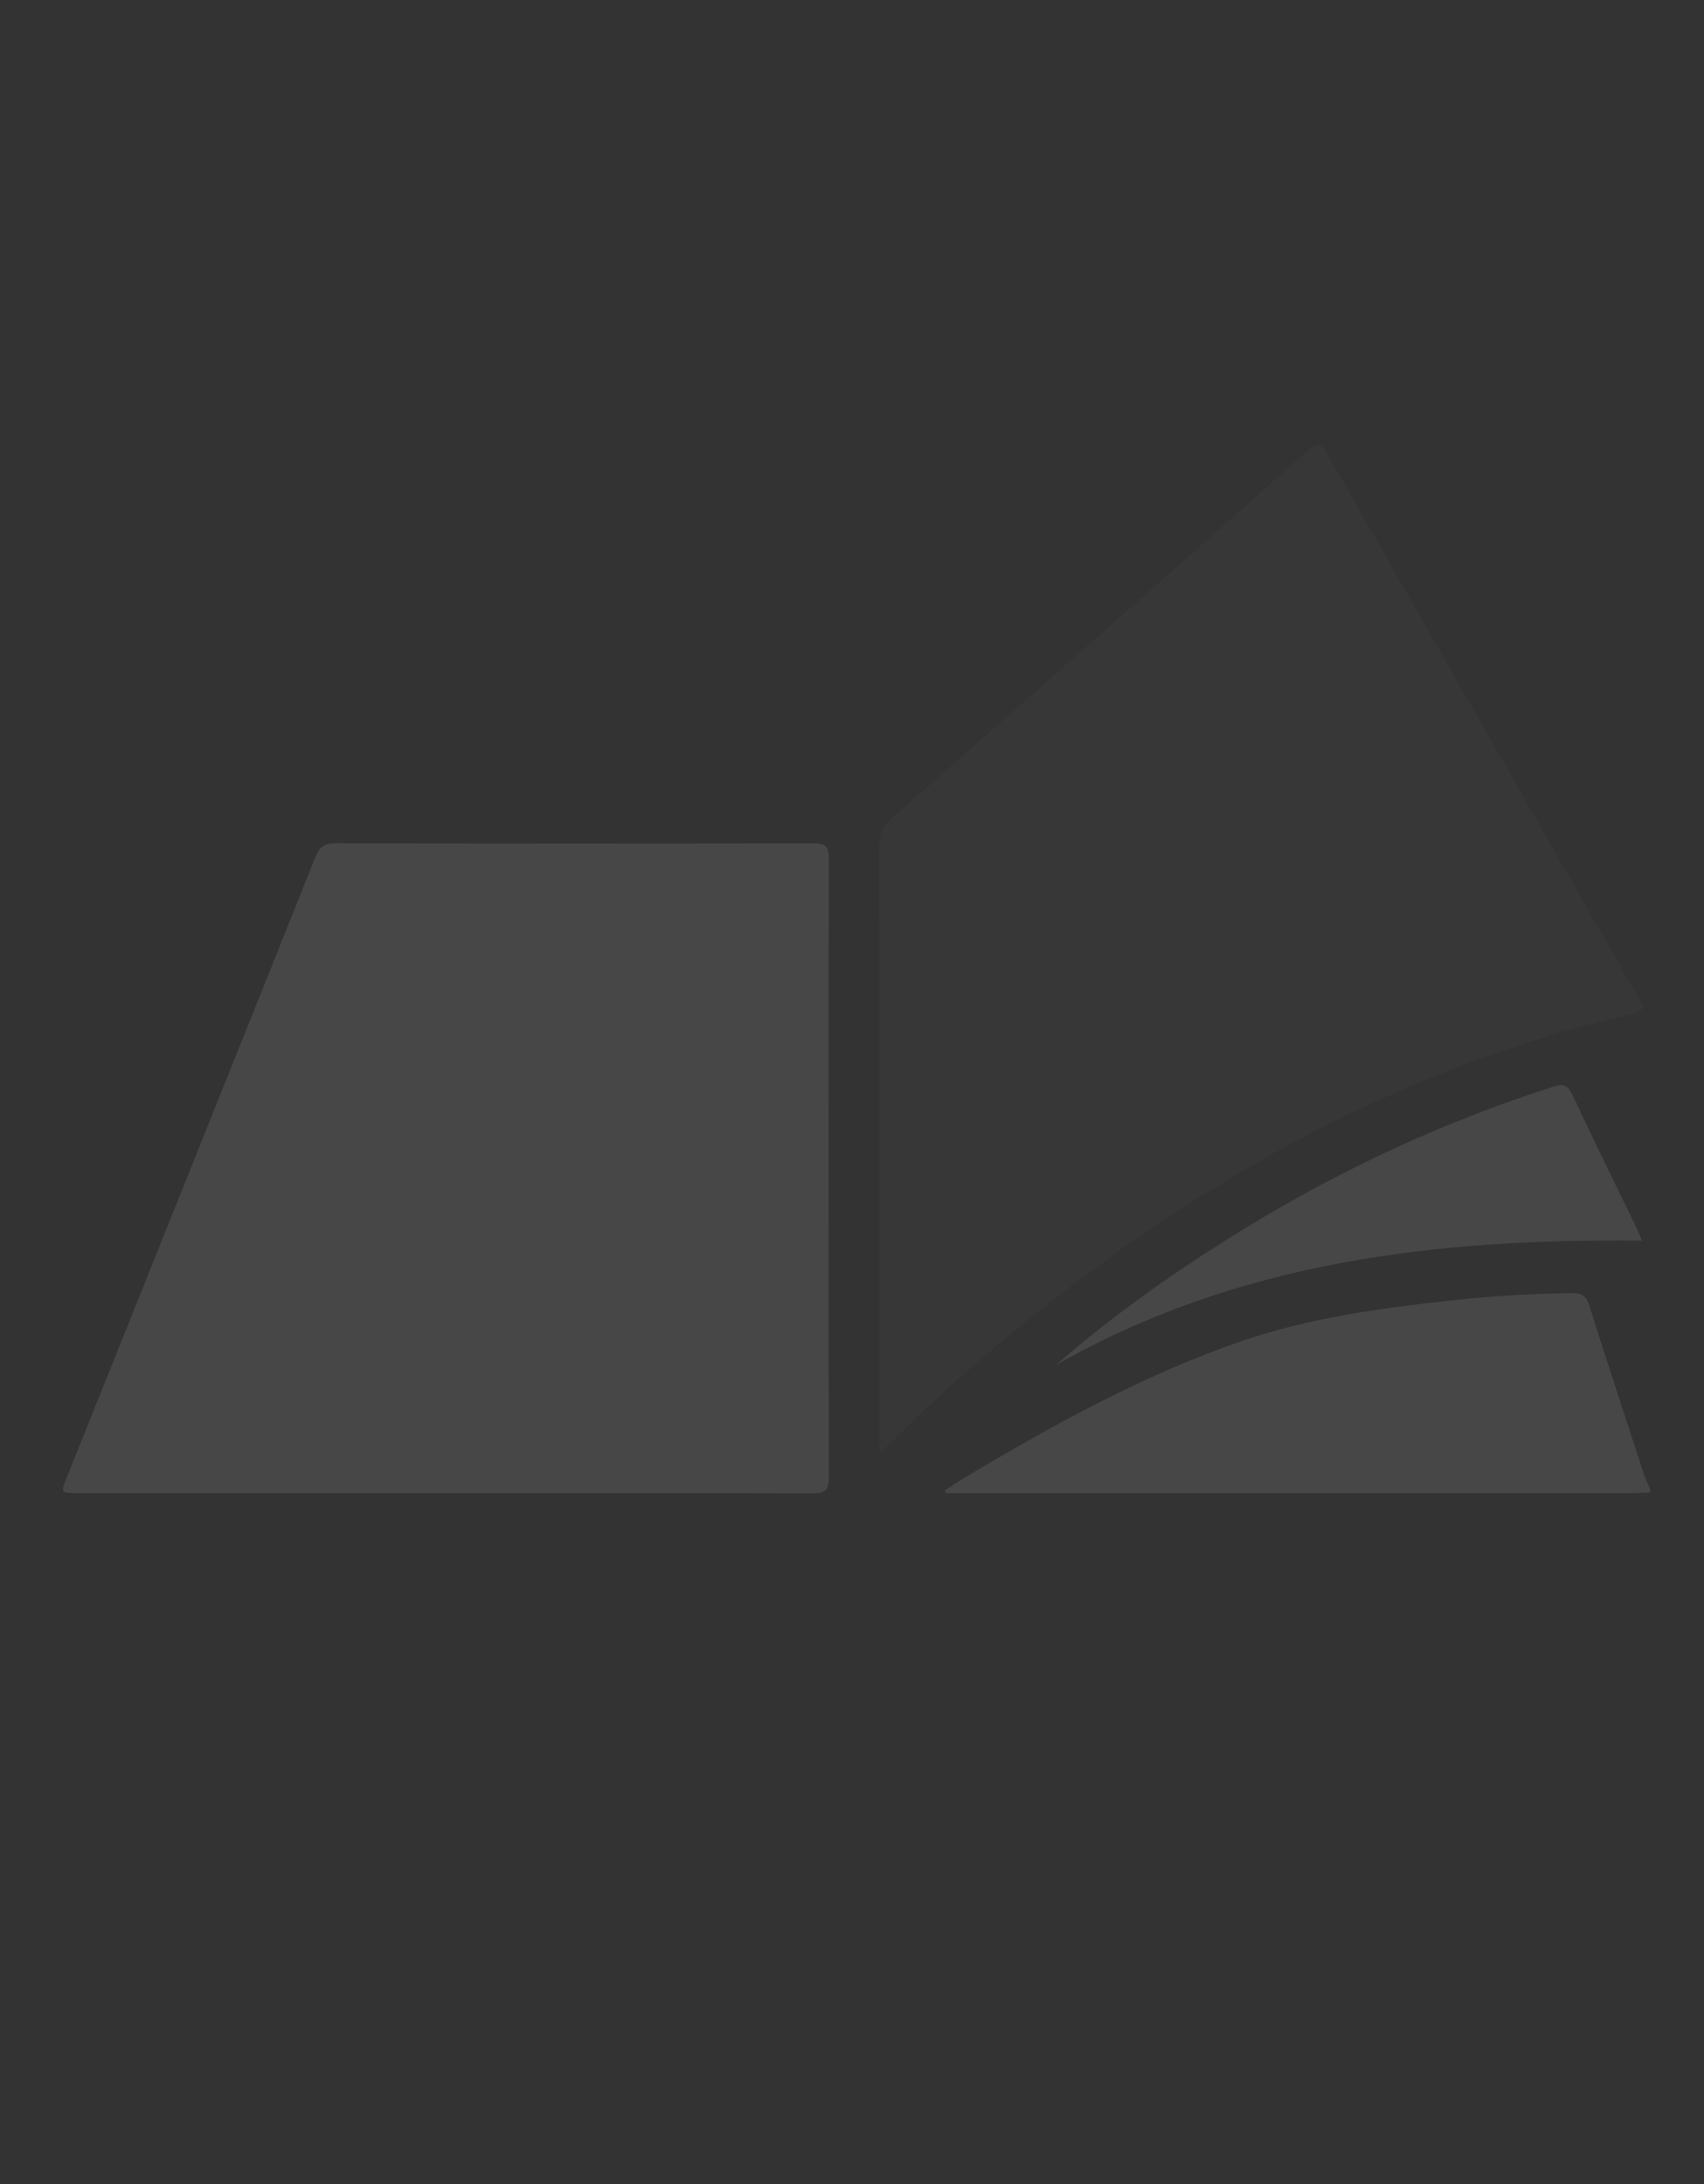 <?xml version="1.0" encoding="UTF-8"?>
<svg id="Ebene_6" data-name="Ebene 6" xmlns="http://www.w3.org/2000/svg" viewBox="0 0 809.25 1037.5">
  <rect x="0" y="0" width="809.25" height="1037.5" fill="#333333" stroke="none"/>
  <defs>
    <style>
      .cls-1 {
        opacity: .2;
      }

      .cls-1, .cls-2 {
        fill: #fff;
      }

      .cls-3 {
        opacity: .1;
      }
    </style>
  </defs>
  <g class="cls-3">
    <path class="cls-2" d="M783.62,708.9c-2.2.12-4.41.35-6.61.35-107.32.02-214.64.02-321.96.02h-5.79c-.18-.42-.37-.84-.55-1.26,3.13-2.03,6.21-4.15,9.41-6.06,42.17-25.17,85.05-48.93,131.72-64.94,32.71-11.22,66.78-15.72,100.94-19.44,18.55-2.02,37.18-3.03,55.86-3.3,4.81-.07,6.75,1.47,8.18,6.01,8.4,26.65,17.15,53.19,25.82,79.75.82,2.52,1.98,4.93,2.98,7.39,0,.49,0,.98,0,1.48Z"/>
    <path class="cls-2" d="M210.97,709.27c-57.97,0-115.94,0-173.91,0-8.31,0-8.33-.03-5.22-7.79,39.34-98.09,78.71-196.16,117.92-294.31,1.91-4.77,4.11-6.64,9.5-6.62,75.66.2,151.31.2,226.97.01,5.74-.01,7.4,1.46,7.39,7.29-.18,98.01-.19,196.02.02,294.02.01,6.46-2.22,7.53-8.02,7.51-58.22-.2-116.43-.12-174.65-.12Z"/>
    <path class="cls-1" d="M417.68,690.23v-9.06c0-93.12.05-186.23-.12-279.35-.01-5.69,1.72-9.42,5.96-13.16,66.03-58.09,131.97-116.29,197.73-174.68,4.94-4.39,6.41-3.11,9.21,1.79,48.98,85.92,98.12,171.76,147.27,257.59,2.21,3.87,4.67,6.57-2.54,8.23-84.82,19.47-161.86,56.31-233.32,105.4-42.22,29-81.62,61.42-118,97.48-1.53,1.52-3.16,2.95-6.18,5.76Z"/>
    <path class="cls-2" d="M501.42,648.46c28.16-24.57,58.32-45.61,89.74-64.89,46-28.23,94.64-50.7,146.05-67.21,4.66-1.5,7.15-1.49,9.54,3.64,9.93,21.35,20.4,42.46,30.65,63.66.73,1.5,1.3,3.09,2.37,5.67-97.61-1.02-192.04,9.93-278.35,59.13Z"/>
  </g>
</svg>
